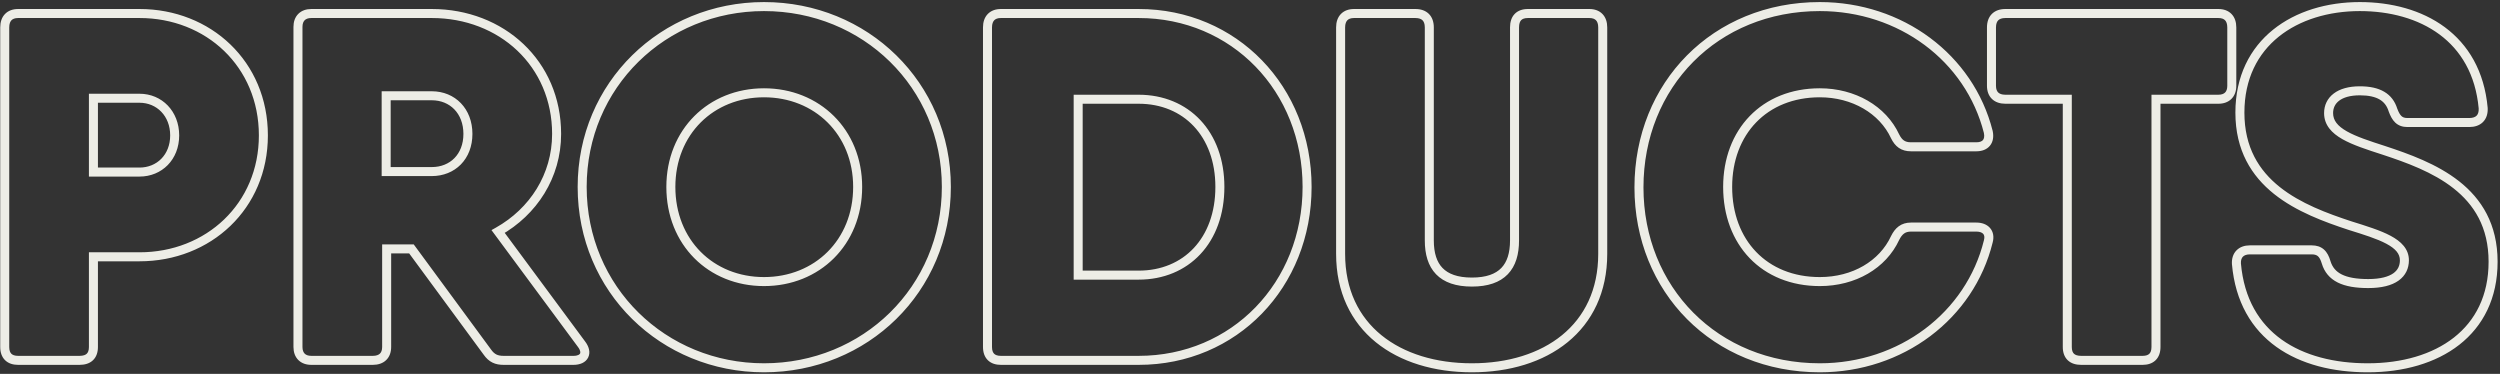 <svg width="555" height="83" viewBox="0 0 555 83" fill="none" xmlns="http://www.w3.org/2000/svg">
<rect x="0" y="0" width="555" height="83" fill="#333333" stroke="none"/>
<path d="M20.74 57.01V56.01H19.74V57.01H20.74ZM20.74 38.2H19.74V39.2H20.74V38.2ZM20.74 21.81V20.81H19.74V21.81H20.74ZM30.97 2H20.74V4H30.97V2ZM20.74 2H4.02V4H20.74V2ZM4.02 2C2.889 2 1.86 2.337 1.117 3.1C0.378 3.859 0.05 4.909 0.05 6.08H2.05C2.05 5.271 2.272 4.781 2.55 4.495C2.825 4.213 3.281 4 4.02 4V2ZM0.05 6.08V77.03H2.05V6.08H0.05ZM0.05 77.03C0.05 78.202 0.379 79.237 1.136 79.974C1.889 80.707 2.917 81 4.02 81V79C3.253 79 2.796 78.799 2.531 78.541C2.271 78.288 2.05 77.838 2.05 77.03H0.05ZM4.02 81H17.66V79H4.02V81ZM17.66 81C18.804 81 19.859 80.714 20.63 79.984C21.411 79.244 21.74 78.202 21.74 77.03H19.74C19.74 77.838 19.519 78.281 19.255 78.531C18.981 78.791 18.496 79 17.66 79V81ZM21.74 77.03V57.01H19.74V77.03H21.74ZM20.74 58.01H30.97V56.01H20.74V58.01ZM30.97 58.01C46.775 58.01 59.47 46.379 59.47 30.06H57.47C57.47 45.201 45.745 56.01 30.97 56.01V58.01ZM59.47 30.06C59.47 13.633 46.777 2 30.97 2V4C45.743 4 57.47 14.806 57.47 30.06H59.47ZM30.97 37.2H20.74V39.2H30.97V37.2ZM21.74 38.2V21.81H19.74V38.2H21.74ZM20.74 22.81H30.97V20.81H20.74V22.81ZM30.97 22.81C34.782 22.81 37.78 25.736 37.78 30.06H39.78C39.78 24.704 35.958 20.81 30.97 20.81V22.81ZM37.78 30.06C37.78 34.366 34.8 37.2 30.97 37.2V39.2C35.941 39.2 39.78 35.434 39.78 30.06H37.78ZM129.068 76.37L128.264 76.965L128.271 76.975L128.278 76.984L129.068 76.37ZM110.588 51.4L110.097 50.529L109.11 51.085L109.784 51.995L110.588 51.4ZM85.838 55.25V54.25H84.838V55.25H85.838ZM91.338 55.25L92.143 54.657L91.844 54.25H91.338V55.25ZM108.168 78.13L108.99 77.561L108.982 77.549L108.973 77.537L108.168 78.13ZM85.728 21.26V20.26H84.728V21.26H85.728ZM85.728 38.09H84.728V39.09H85.728V38.09ZM129.871 75.775L111.391 50.805L109.784 51.995L128.264 76.965L129.871 75.775ZM111.078 52.271C119.174 47.711 124.568 39.473 124.568 29.73H122.568C122.568 38.687 117.621 46.289 110.097 50.529L111.078 52.271ZM124.568 29.73C124.568 13.508 111.859 2 95.848 2V4C110.857 4 122.568 14.712 122.568 29.73H124.568ZM95.848 2H85.838V4H95.848V2ZM85.838 2H69.118V4H85.838V2ZM69.118 2C67.987 2 66.965 2.336 66.224 3.077C65.484 3.817 65.148 4.84 65.148 5.97H67.148C67.148 5.23 67.362 4.768 67.638 4.491C67.916 4.214 68.378 4 69.118 4V2ZM65.148 5.97V77.03H67.148V5.97H65.148ZM65.148 77.03C65.148 78.16 65.484 79.183 66.224 79.923C66.965 80.664 67.987 81 69.118 81V79C68.378 79 67.916 78.786 67.638 78.509C67.362 78.232 67.148 77.769 67.148 77.03H65.148ZM69.118 81H82.758V79H69.118V81ZM82.758 81C83.928 81 84.978 80.672 85.738 79.933C86.501 79.19 86.838 78.161 86.838 77.03H84.838C84.838 77.769 84.624 78.225 84.343 78.5C84.057 78.778 83.567 79 82.758 79V81ZM86.838 77.03V55.25H84.838V77.03H86.838ZM85.838 56.25H91.338V54.25H85.838V56.25ZM90.532 55.843L107.362 78.722L108.973 77.537L92.143 54.657L90.532 55.843ZM107.345 78.699C107.914 79.521 108.559 80.12 109.338 80.5C110.11 80.877 110.934 81 111.798 81V79C111.121 79 110.625 78.903 110.215 78.703C109.811 78.505 109.411 78.169 108.99 77.561L107.345 78.699ZM111.798 81H127.308V79H111.798V81ZM127.308 81C128.694 81 129.993 80.523 130.567 79.375C131.146 78.218 130.737 76.887 129.857 75.756L128.278 76.984C128.939 77.833 128.86 78.317 128.778 78.48C128.692 78.652 128.341 79 127.308 79V81ZM85.728 22.26H95.848V20.26H85.728V22.26ZM95.848 22.26C97.903 22.26 99.645 23.014 100.875 24.291C102.106 25.57 102.878 27.429 102.878 29.73H104.878C104.878 26.971 103.944 24.596 102.315 22.904C100.685 21.211 98.412 20.26 95.848 20.26V22.26ZM102.878 29.73C102.878 32.03 102.107 33.858 100.881 35.107C99.656 36.356 97.913 37.09 95.848 37.09V39.09C98.402 39.09 100.675 38.173 102.309 36.508C103.943 34.842 104.878 32.49 104.878 29.73H102.878ZM95.848 37.09H85.728V39.09H95.848V37.09ZM86.728 38.09V21.26H84.728V38.09H86.728ZM169.61 82.65C192.586 82.65 211.09 64.838 211.09 41.5H209.09C209.09 63.702 191.513 80.65 169.61 80.65V82.65ZM211.09 41.5C211.09 18.27 192.584 0.46 169.61 0.46V2.46C191.515 2.46 209.09 19.41 209.09 41.5H211.09ZM169.61 0.46C146.743 0.46 128.24 18.272 128.24 41.5H130.24C130.24 19.408 147.816 2.46 169.61 2.46V0.46ZM128.24 41.5C128.24 64.837 146.742 82.65 169.61 82.65V80.65C147.817 80.65 130.24 63.703 130.24 41.5H128.24ZM169.61 61.51C158.395 61.51 149.93 53.271 149.93 41.5H147.93C147.93 54.369 157.284 63.51 169.61 63.51V61.51ZM149.93 41.5C149.93 29.842 158.392 21.6 169.61 21.6V19.6C157.287 19.6 147.93 28.738 147.93 41.5H149.93ZM169.61 21.6C180.834 21.6 189.4 29.849 189.4 41.5H191.4C191.4 28.731 181.925 19.6 169.61 19.6V21.6ZM189.4 41.5C189.4 53.264 180.831 61.51 169.61 61.51V63.51C181.928 63.51 191.4 54.376 191.4 41.5H189.4ZM239.354 61.08H238.354V62.08H239.354V61.08ZM239.354 22.03V21.03H238.354V22.03H239.354ZM252.774 2H239.354V4H252.774V2ZM239.354 2H222.194V4H239.354V2ZM222.194 2C221.063 2 220.034 2.337 219.291 3.1C218.552 3.859 218.224 4.909 218.224 6.08H220.224C220.224 5.271 220.446 4.781 220.724 4.495C220.999 4.213 221.455 4 222.194 4V2ZM218.224 6.08V77.03H220.224V6.08H218.224ZM218.224 77.03C218.224 78.202 218.553 79.237 219.31 79.974C220.063 80.707 221.091 81 222.194 81V79C221.427 79 220.97 78.799 220.705 78.541C220.445 78.288 220.224 77.838 220.224 77.03H218.224ZM222.194 81H225.274V79H222.194V81ZM225.274 81H252.774V79H225.274V81ZM252.774 81C274.585 81 291.174 63.803 291.174 41.5H289.174C289.174 62.757 273.423 79 252.774 79V81ZM291.174 41.5C291.174 19.197 274.585 2 252.774 2V4C273.423 4 289.174 20.244 289.174 41.5H291.174ZM252.774 60.08H239.354V62.08H252.774V60.08ZM240.354 61.08V22.03H238.354V61.08H240.354ZM239.354 23.03H252.774V21.03H239.354V23.03ZM252.774 23.03C257.801 23.03 262.039 24.857 265.025 28.036C268.015 31.219 269.814 35.828 269.814 41.5H271.814C271.814 35.401 269.873 30.276 266.483 26.667C263.089 23.053 258.307 21.03 252.774 21.03V23.03ZM269.814 41.5C269.814 47.229 268.013 51.866 265.024 55.062C262.038 58.253 257.801 60.08 252.774 60.08V62.08C258.307 62.08 263.09 60.057 266.484 56.428C269.874 52.804 271.814 47.651 271.814 41.5H269.814ZM326.766 82.65C335.075 82.65 342.577 80.405 348.023 75.962C353.493 71.5 356.806 64.884 356.806 56.35H354.806C354.806 64.316 351.739 70.35 346.759 74.413C341.755 78.495 334.737 80.65 326.766 80.65V82.65ZM356.806 56.35V6.08H354.806V56.35H356.806ZM356.806 6.08C356.806 4.909 356.478 3.859 355.739 3.1C354.996 2.337 353.967 2 352.836 2V4C353.575 4 354.031 4.213 354.306 4.495C354.584 4.781 354.806 5.271 354.806 6.08H356.806ZM352.836 2H339.196V4H352.836V2ZM339.196 2C338.024 2 336.982 2.329 336.243 3.11C335.512 3.881 335.226 4.936 335.226 6.08H337.226C337.226 5.244 337.435 4.759 337.694 4.485C337.945 4.221 338.388 4 339.196 4V2ZM335.226 6.08V53.38H337.226V6.08H335.226ZM335.226 53.38C335.226 56.155 334.571 58.168 333.293 59.492C332.021 60.809 329.963 61.62 326.766 61.62V63.62C330.279 63.62 332.951 62.726 334.732 60.881C336.506 59.042 337.226 56.435 337.226 53.38H335.226ZM326.766 61.62C323.569 61.62 321.511 60.809 320.239 59.492C318.961 58.168 318.306 56.155 318.306 53.38H316.306C316.306 56.435 317.026 59.042 318.8 60.881C320.581 62.726 323.253 63.62 326.766 63.62V61.62ZM318.306 53.38V6.08H316.306V53.38H318.306ZM318.306 6.08C318.306 4.909 317.978 3.853 317.216 3.09C316.453 2.328 315.397 2 314.226 2V4C315.035 4 315.519 4.222 315.801 4.505C316.084 4.787 316.306 5.271 316.306 6.08H318.306ZM314.226 2H300.586V4H314.226V2ZM300.586 2C299.455 2 298.426 2.337 297.683 3.1C296.944 3.859 296.616 4.909 296.616 6.08H298.616C298.616 5.271 298.838 4.781 299.116 4.495C299.391 4.213 299.847 4 300.586 4V2ZM296.616 6.08V56.35H298.616V6.08H296.616ZM296.616 56.35C296.616 64.884 299.929 71.5 305.414 75.963C310.874 80.406 318.403 82.65 326.766 82.65V80.65C318.739 80.65 311.693 78.494 306.676 74.412C301.683 70.35 298.616 64.316 298.616 56.35H296.616ZM441.399 53.6L440.435 53.332L440.431 53.346L440.428 53.361L441.399 53.6ZM420.719 52.83L419.824 52.383L419.818 52.396L419.811 52.41L420.719 52.83ZM420.719 30.28L419.811 30.7L419.818 30.714L419.824 30.727L420.719 30.28ZM441.399 29.29L442.377 29.084L442.373 29.064L442.368 29.044L441.399 29.29ZM403.999 82.65C422.465 82.65 438.182 70.819 442.37 53.84L440.428 53.361C436.476 69.381 421.613 80.65 403.999 80.65V82.65ZM442.362 53.868C442.704 52.637 442.535 51.467 441.78 50.604C441.05 49.77 439.934 49.41 438.759 49.41V51.41C439.564 51.41 440.042 51.655 440.275 51.921C440.483 52.158 440.643 52.583 440.435 53.332L442.362 53.868ZM438.759 49.41H424.239V51.41H438.759V49.41ZM424.239 49.41C423.179 49.41 422.276 49.68 421.517 50.236C420.776 50.778 420.248 51.536 419.824 52.383L421.613 53.277C421.96 52.584 422.311 52.133 422.698 51.849C423.066 51.58 423.539 51.41 424.239 51.41V49.41ZM419.811 52.41C417.252 57.938 411.268 61.51 403.999 61.51V63.51C411.909 63.51 418.685 59.602 421.626 53.25L419.811 52.41ZM403.999 61.51C398.083 61.51 393.237 59.429 389.869 55.931C386.497 52.43 384.539 47.437 384.539 41.5H382.539C382.539 47.883 384.651 53.395 388.429 57.319C392.21 61.246 397.595 63.51 403.999 63.51V61.51ZM384.539 41.5C384.539 35.62 386.496 30.655 389.868 27.166C393.237 23.681 398.083 21.6 403.999 21.6V19.6C397.595 19.6 392.211 21.864 388.43 25.776C384.652 29.685 382.539 35.17 382.539 41.5H384.539ZM403.999 21.6C411.162 21.6 417.254 25.175 419.811 30.7L421.626 29.86C418.684 23.505 411.796 19.6 403.999 19.6V21.6ZM419.824 30.727C420.253 31.585 420.79 32.324 421.544 32.838C422.31 33.361 423.206 33.59 424.239 33.59V31.59C423.512 31.59 423.033 31.434 422.672 31.187C422.298 30.931 421.954 30.515 421.613 29.833L419.824 30.727ZM424.239 33.59H438.759V31.59H424.239V33.59ZM438.759 33.59C439.94 33.59 441.04 33.226 441.756 32.362C442.477 31.492 442.638 30.324 442.377 29.084L440.42 29.496C440.599 30.346 440.43 30.828 440.217 31.085C439.998 31.349 439.558 31.59 438.759 31.59V33.59ZM442.368 29.044C438.067 12.065 422.349 0.46 403.999 0.46V2.46C421.509 2.46 436.371 13.515 440.43 29.536L442.368 29.044ZM403.999 0.46C380.229 0.46 362.849 18.295 362.849 41.61H364.849C364.849 19.385 381.348 2.46 403.999 2.46V0.46ZM362.849 41.61C362.849 64.817 380.231 82.65 403.999 82.65V80.65C381.347 80.65 364.849 63.723 364.849 41.61H362.849ZM458.938 22.03H459.938V21.03H458.938V22.03ZM478.628 22.03V21.03H477.628V22.03H478.628ZM492.488 2H478.628V4H492.488V2ZM478.628 2H445.188V4H478.628V2ZM445.188 2C444.017 2 442.961 2.328 442.198 3.09C441.436 3.853 441.108 4.909 441.108 6.08H443.108C443.108 5.271 443.33 4.787 443.612 4.505C443.895 4.222 444.379 4 445.188 4V2ZM441.108 6.08V19.06H443.108V6.08H441.108ZM441.108 19.06C441.108 20.191 441.445 21.22 442.208 21.963C442.967 22.702 444.017 23.03 445.188 23.03V21.03C444.379 21.03 443.888 20.808 443.603 20.53C443.321 20.255 443.108 19.799 443.108 19.06H441.108ZM445.188 23.03H458.938V21.03H445.188V23.03ZM457.938 22.03V77.03H459.938V22.03H457.938ZM457.938 77.03C457.938 78.202 458.267 79.244 459.048 79.984C459.819 80.714 460.874 81 462.018 81V79C461.182 79 460.697 78.791 460.423 78.531C460.158 78.281 459.938 77.838 459.938 77.03H457.938ZM462.018 81H475.658V79H462.018V81ZM475.658 81C476.761 81 477.789 80.707 478.542 79.974C479.299 79.237 479.628 78.202 479.628 77.03H477.628C477.628 77.838 477.407 78.288 477.147 78.541C476.882 78.799 476.425 79 475.658 79V81ZM479.628 77.03V22.03H477.628V77.03H479.628ZM478.628 23.03H492.488V21.03H478.628V23.03ZM492.488 23.03C493.618 23.03 494.641 22.694 495.381 21.953C496.122 21.213 496.458 20.191 496.458 19.06H494.458C494.458 19.799 494.244 20.262 493.967 20.539C493.69 20.816 493.227 21.03 492.488 21.03V23.03ZM496.458 19.06V6.08H494.458V19.06H496.458ZM496.458 6.08C496.458 4.909 496.13 3.859 495.391 3.1C494.648 2.337 493.619 2 492.488 2V4C493.227 4 493.683 4.213 493.958 4.495C494.236 4.781 494.458 5.271 494.458 6.08H496.458ZM529.157 33.36L529.47 32.41L529.464 32.408L529.157 33.36ZM531.247 24.45L530.291 24.744L530.3 24.773L530.31 24.801L531.247 24.45ZM551.267 24.01L552.265 23.957L552.264 23.938L552.262 23.919L551.267 24.01ZM521.677 50.08L521.363 51.03L521.371 51.032L521.379 51.035L521.677 50.08ZM516.397 58.22L515.437 58.502L515.439 58.507L516.397 58.22ZM496.487 58.55L495.488 58.605L495.489 58.621L495.49 58.638L496.487 58.55ZM525.637 82.65C533.548 82.65 540.743 80.632 545.985 76.525C551.256 72.394 554.467 66.213 554.467 58.11H552.467C552.467 65.627 549.517 71.216 544.751 74.95C539.955 78.709 533.235 80.65 525.637 80.65V82.65ZM554.467 58.11C554.467 49.737 550.886 44.153 545.932 40.247C541.033 36.385 534.796 34.167 529.47 32.41L528.843 34.31C534.187 36.072 540.105 38.2 544.694 41.818C549.227 45.392 552.467 50.423 552.467 58.11H554.467ZM529.464 32.408C526.019 31.297 523.079 30.339 520.988 29.149C518.917 27.971 517.947 26.724 517.947 25.11H515.947C515.947 27.786 517.671 29.564 520 30.888C522.309 32.201 525.474 33.223 528.85 34.312L529.464 32.408ZM517.947 25.11C517.947 23.977 518.39 23.04 519.285 22.358C520.21 21.653 521.703 21.16 523.877 21.16V19.16C521.431 19.16 519.458 19.712 518.073 20.767C516.658 21.845 515.947 23.383 515.947 25.11H517.947ZM523.877 21.16C525.866 21.16 527.29 21.502 528.29 22.093C529.262 22.667 529.915 23.524 530.291 24.744L532.202 24.156C531.698 22.516 530.756 21.228 529.308 20.372C527.888 19.533 526.067 19.16 523.877 19.16V21.16ZM530.31 24.801C530.654 25.718 531.076 26.583 531.742 27.212C532.452 27.882 533.344 28.2 534.437 28.2V26.2C533.769 26.2 533.396 26.023 533.116 25.758C532.792 25.452 532.499 24.942 532.183 24.099L530.31 24.801ZM534.437 28.2H548.187V26.2H534.437V28.2ZM548.187 28.2C549.353 28.2 550.439 27.875 551.217 27.096C552.005 26.308 552.331 25.205 552.265 23.957L550.268 24.063C550.312 24.905 550.088 25.397 549.803 25.682C549.509 25.976 549.001 26.2 548.187 26.2V28.2ZM552.262 23.919C551.523 15.784 547.949 9.881 542.745 6.032C537.567 2.202 530.851 0.46 523.877 0.46V2.46C530.542 2.46 536.806 4.128 541.556 7.64C546.279 11.134 549.58 16.506 550.271 24.101L552.262 23.919ZM523.877 0.46C516.608 0.46 509.715 2.487 504.618 6.594C499.495 10.721 496.257 16.895 496.257 25H498.257C498.257 17.485 501.233 11.889 505.873 8.151C510.538 4.393 516.956 2.46 523.877 2.46V0.46ZM496.257 25C496.257 33.426 499.863 39.091 504.841 43.065C509.768 46.998 516.03 49.27 521.363 51.03L521.99 49.13C516.653 47.37 510.706 45.187 506.089 41.502C501.525 37.859 498.257 32.743 498.257 25H496.257ZM521.379 51.035C524.77 52.091 527.688 52.997 529.771 54.111C531.857 55.226 532.777 56.368 532.777 57.78H534.777C534.777 55.232 533.001 53.569 530.714 52.347C528.425 51.123 525.293 50.159 521.974 49.125L521.379 51.035ZM532.777 57.78C532.777 58.972 532.332 59.948 531.326 60.664C530.271 61.416 528.502 61.95 525.747 61.95V63.95C528.711 63.95 530.957 63.384 532.487 62.293C534.067 61.167 534.777 59.558 534.777 57.78H532.777ZM525.747 61.95C523.119 61.95 521.208 61.598 519.869 60.928C518.577 60.282 517.771 59.32 517.354 57.933L515.439 58.507C516.012 60.42 517.186 61.823 518.974 62.717C520.715 63.587 522.984 63.95 525.747 63.95V61.95ZM517.356 57.938C517.058 56.924 516.63 56.03 515.921 55.398C515.183 54.74 514.263 54.47 513.207 54.47V56.47C513.91 56.47 514.31 56.64 514.59 56.89C514.898 57.165 515.185 57.646 515.437 58.502L517.356 57.938ZM513.207 54.47H499.457V56.47H513.207V54.47ZM499.457 54.47C498.331 54.47 497.279 54.803 496.522 55.56C495.756 56.327 495.421 57.397 495.488 58.605L497.485 58.495C497.442 57.723 497.657 57.254 497.936 56.975C498.224 56.687 498.712 56.47 499.457 56.47V54.47ZM495.49 58.638C496.229 67.049 499.887 73.098 505.365 77.018C510.81 80.916 517.965 82.65 525.637 82.65V80.65C518.238 80.65 511.533 78.974 506.529 75.392C501.556 71.832 498.174 66.331 497.483 58.462L495.49 58.638Z" fill="#EDEDE6"/>
</svg>
